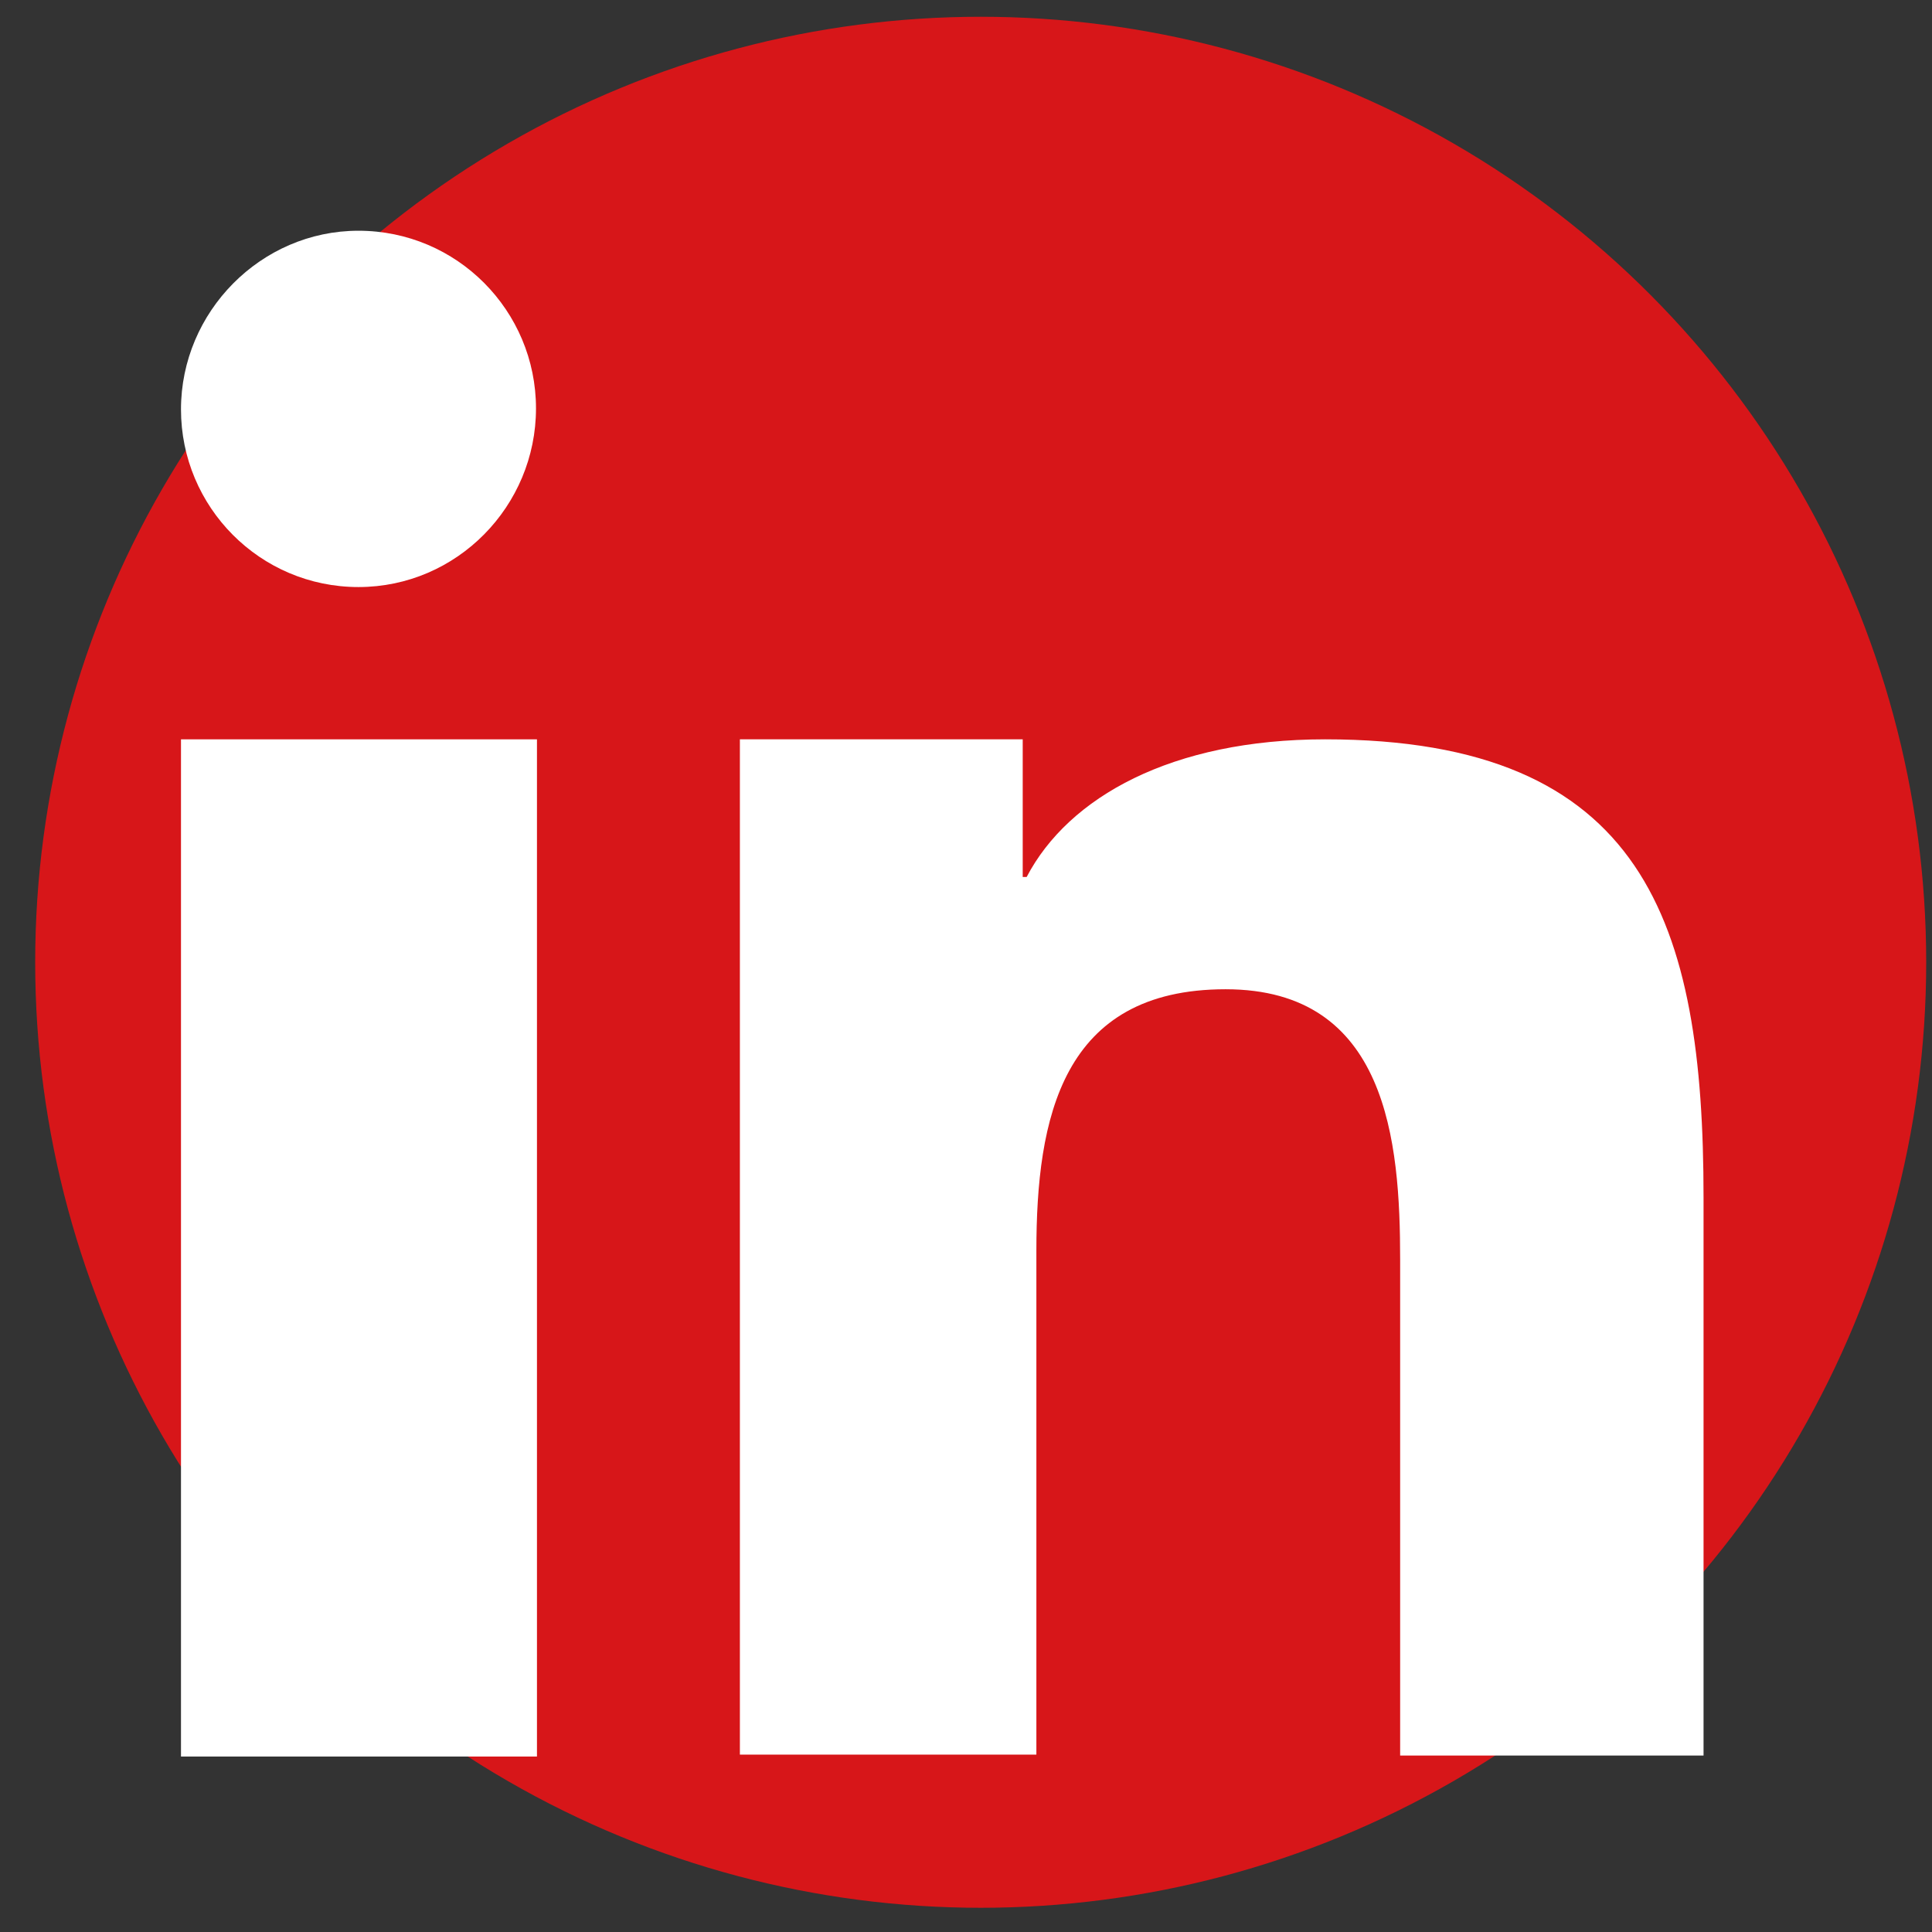 <svg width="28" height="28" viewBox="0 0 28 28" fill="none" xmlns="http://www.w3.org/2000/svg">
<rect x="0" y="0" width="28" height="28" fill="#333333" stroke="none"/>
<circle cx="14.213" cy="13.946" r="13.703" fill="#D71619"/>
<path d="M7.782 10.715H2.623V25.457H7.782V10.715Z" fill="white"/>
<path d="M5.195 8.508C3.768 8.508 2.623 7.348 2.623 5.933C2.623 4.519 3.782 3.344 5.195 3.344C6.623 3.344 7.768 4.504 7.768 5.919C7.768 7.334 6.623 8.508 5.195 8.508Z" fill="white"/>
<path d="M24.703 25.443H20.292V18.256C20.292 16.544 20.109 14.337 17.762 14.337C15.387 14.337 15.02 16.204 15.02 18.128V25.429H10.723V10.715H14.822V12.71H14.879C15.486 11.55 16.985 10.715 19.204 10.715C23.84 10.715 24.689 13.375 24.689 17.35V25.443H24.703Z" fill="white"/>
</svg>
